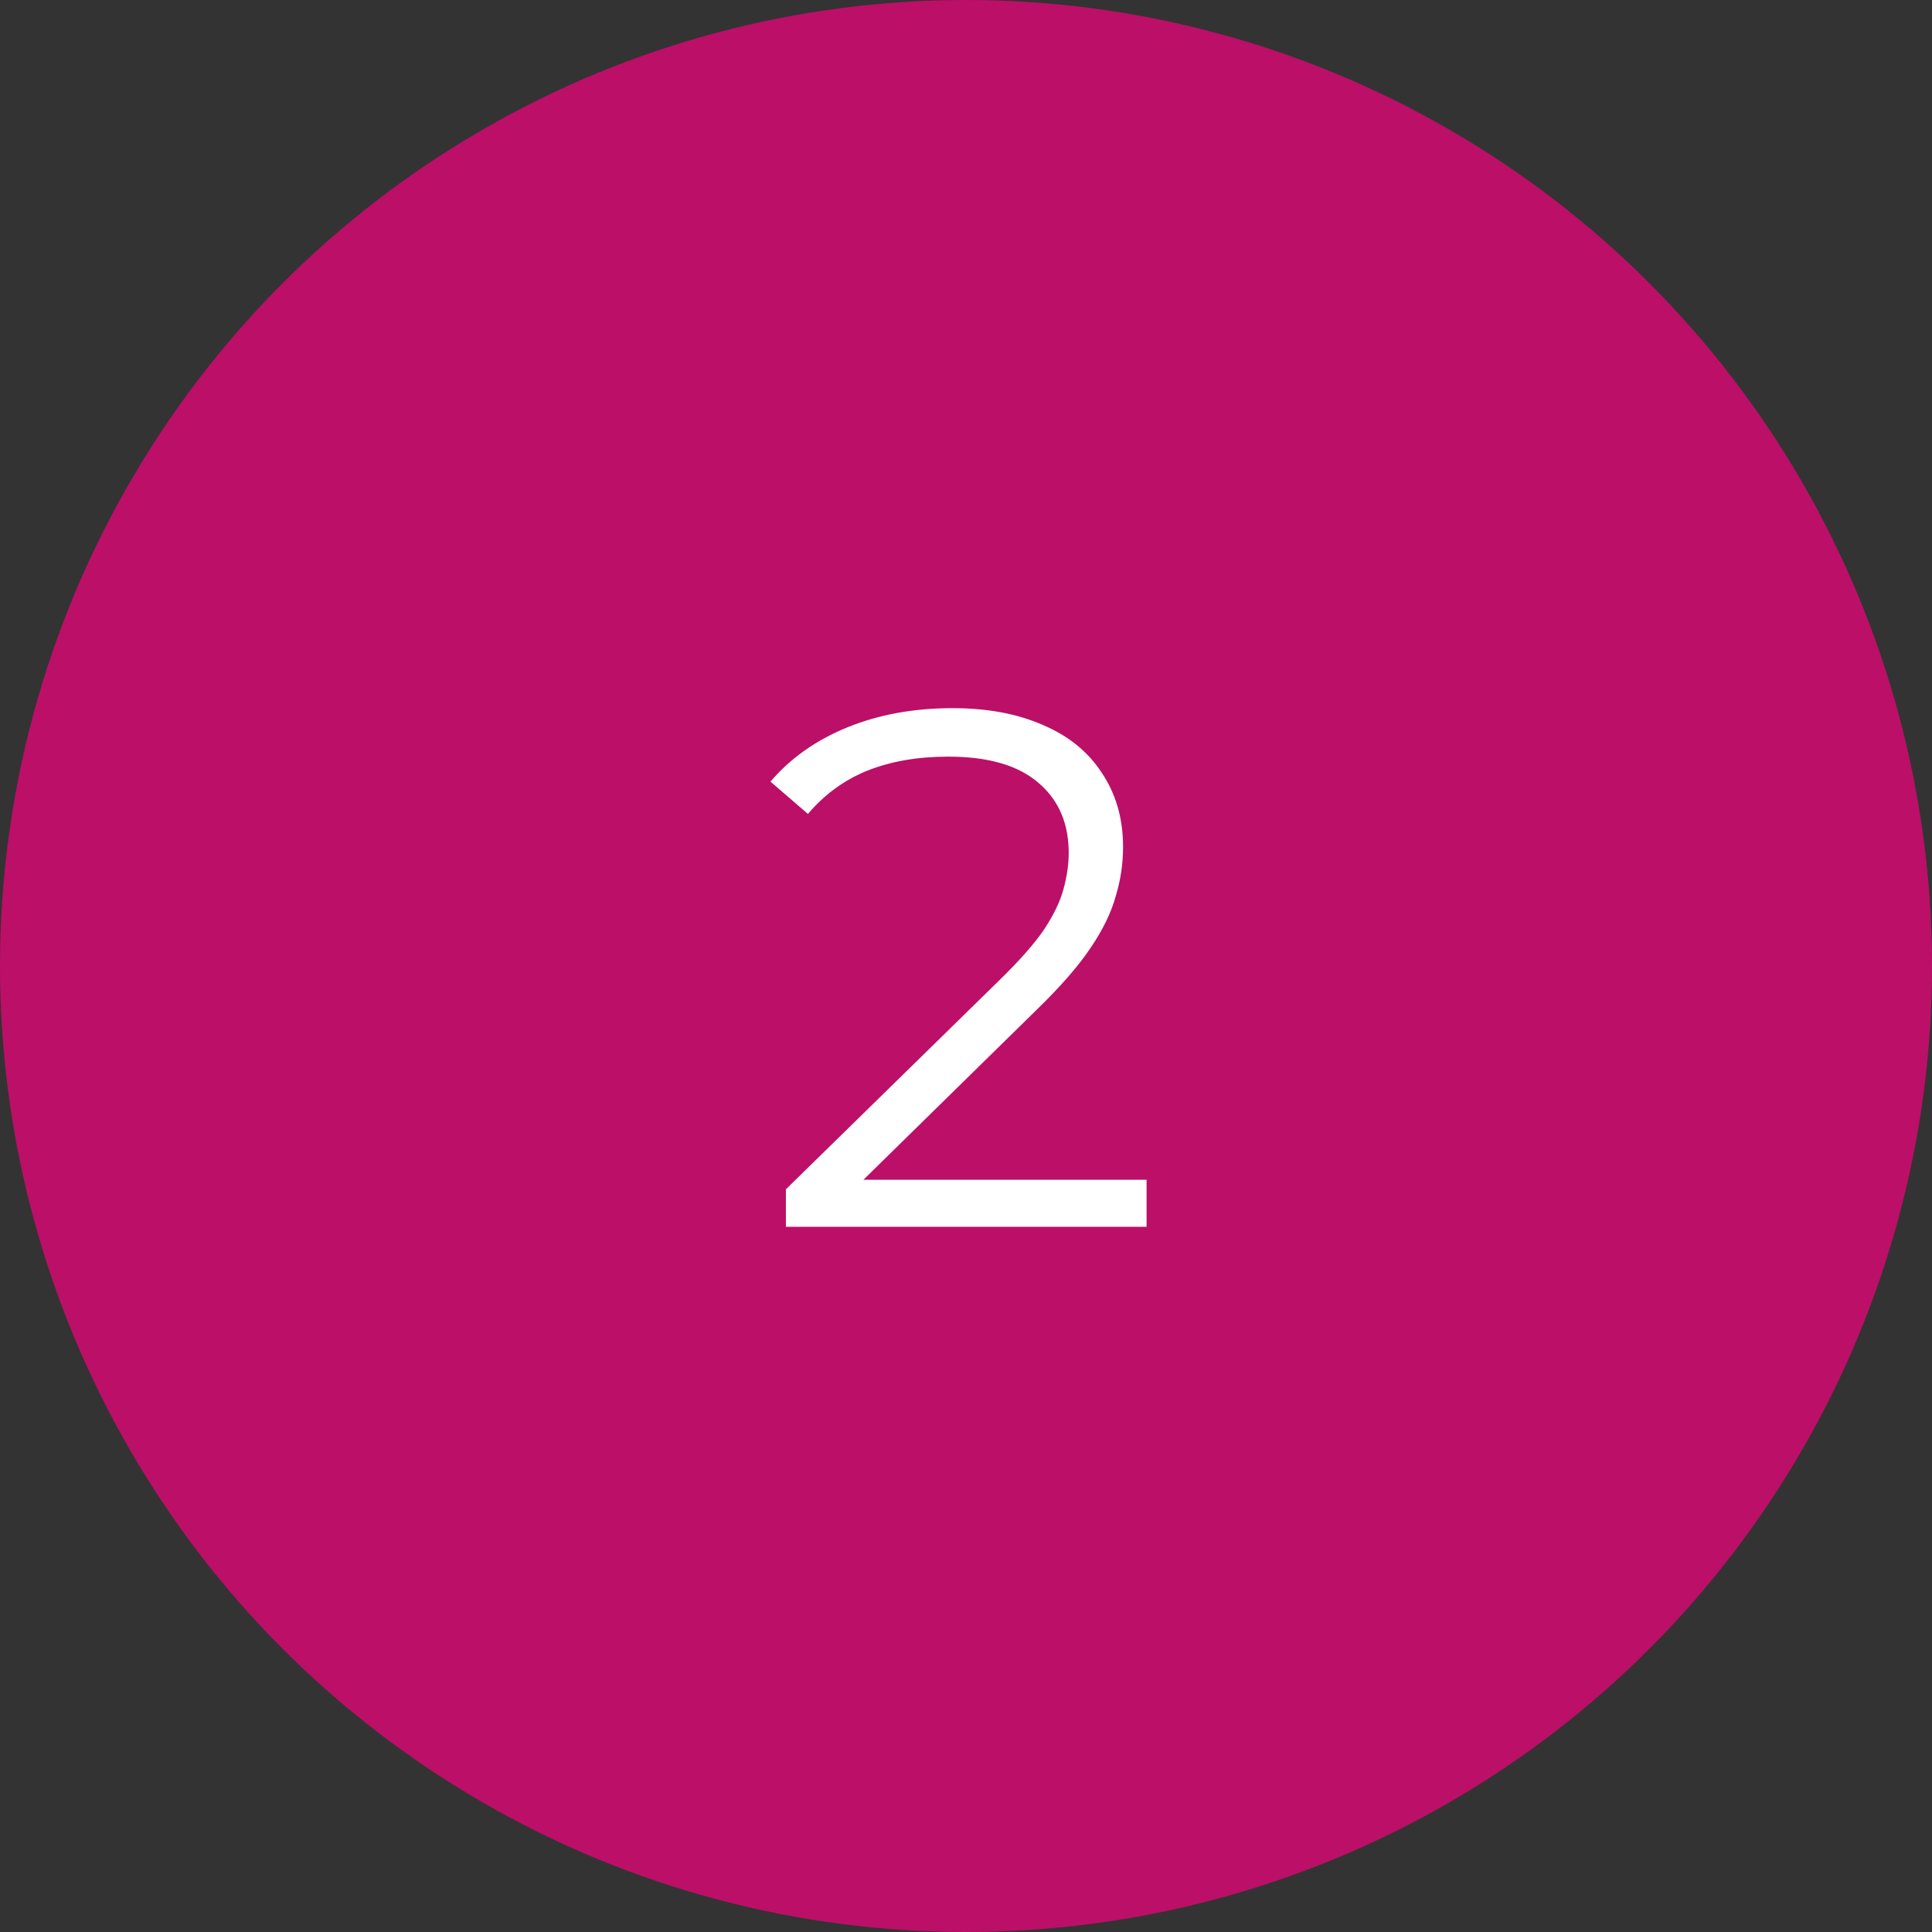 <?xml version="1.0" encoding="UTF-8"?> <svg xmlns="http://www.w3.org/2000/svg" width="263" height="263" viewBox="0 0 263 263" fill="none"><rect x="0" y="0" width="263" height="263" fill="#333333" stroke="none"/><circle cx="131.5" cy="131.5" r="131.5" fill="#BC0F68"></circle><path d="M106.982 167V161.9L136.082 133.4C138.749 130.8 140.749 128.533 142.082 126.6C143.415 124.6 144.315 122.733 144.782 121C145.249 119.267 145.482 117.633 145.482 116.1C145.482 112.033 144.082 108.833 141.282 106.5C138.549 104.167 134.482 103 129.082 103C124.949 103 121.282 103.633 118.082 104.9C114.949 106.167 112.249 108.133 109.982 110.8L104.882 106.4C107.615 103.2 111.115 100.733 115.382 99C119.649 97.267 124.415 96.4 129.682 96.4C134.415 96.4 138.515 97.167 141.982 98.7C145.449 100.167 148.115 102.333 149.982 105.2C151.915 108.067 152.882 111.433 152.882 115.3C152.882 117.567 152.549 119.8 151.882 122C151.282 124.2 150.149 126.533 148.482 129C146.882 131.4 144.515 134.133 141.382 137.2L114.682 163.4L112.682 160.6H156.082V167H106.982Z" fill="white"></path></svg> 